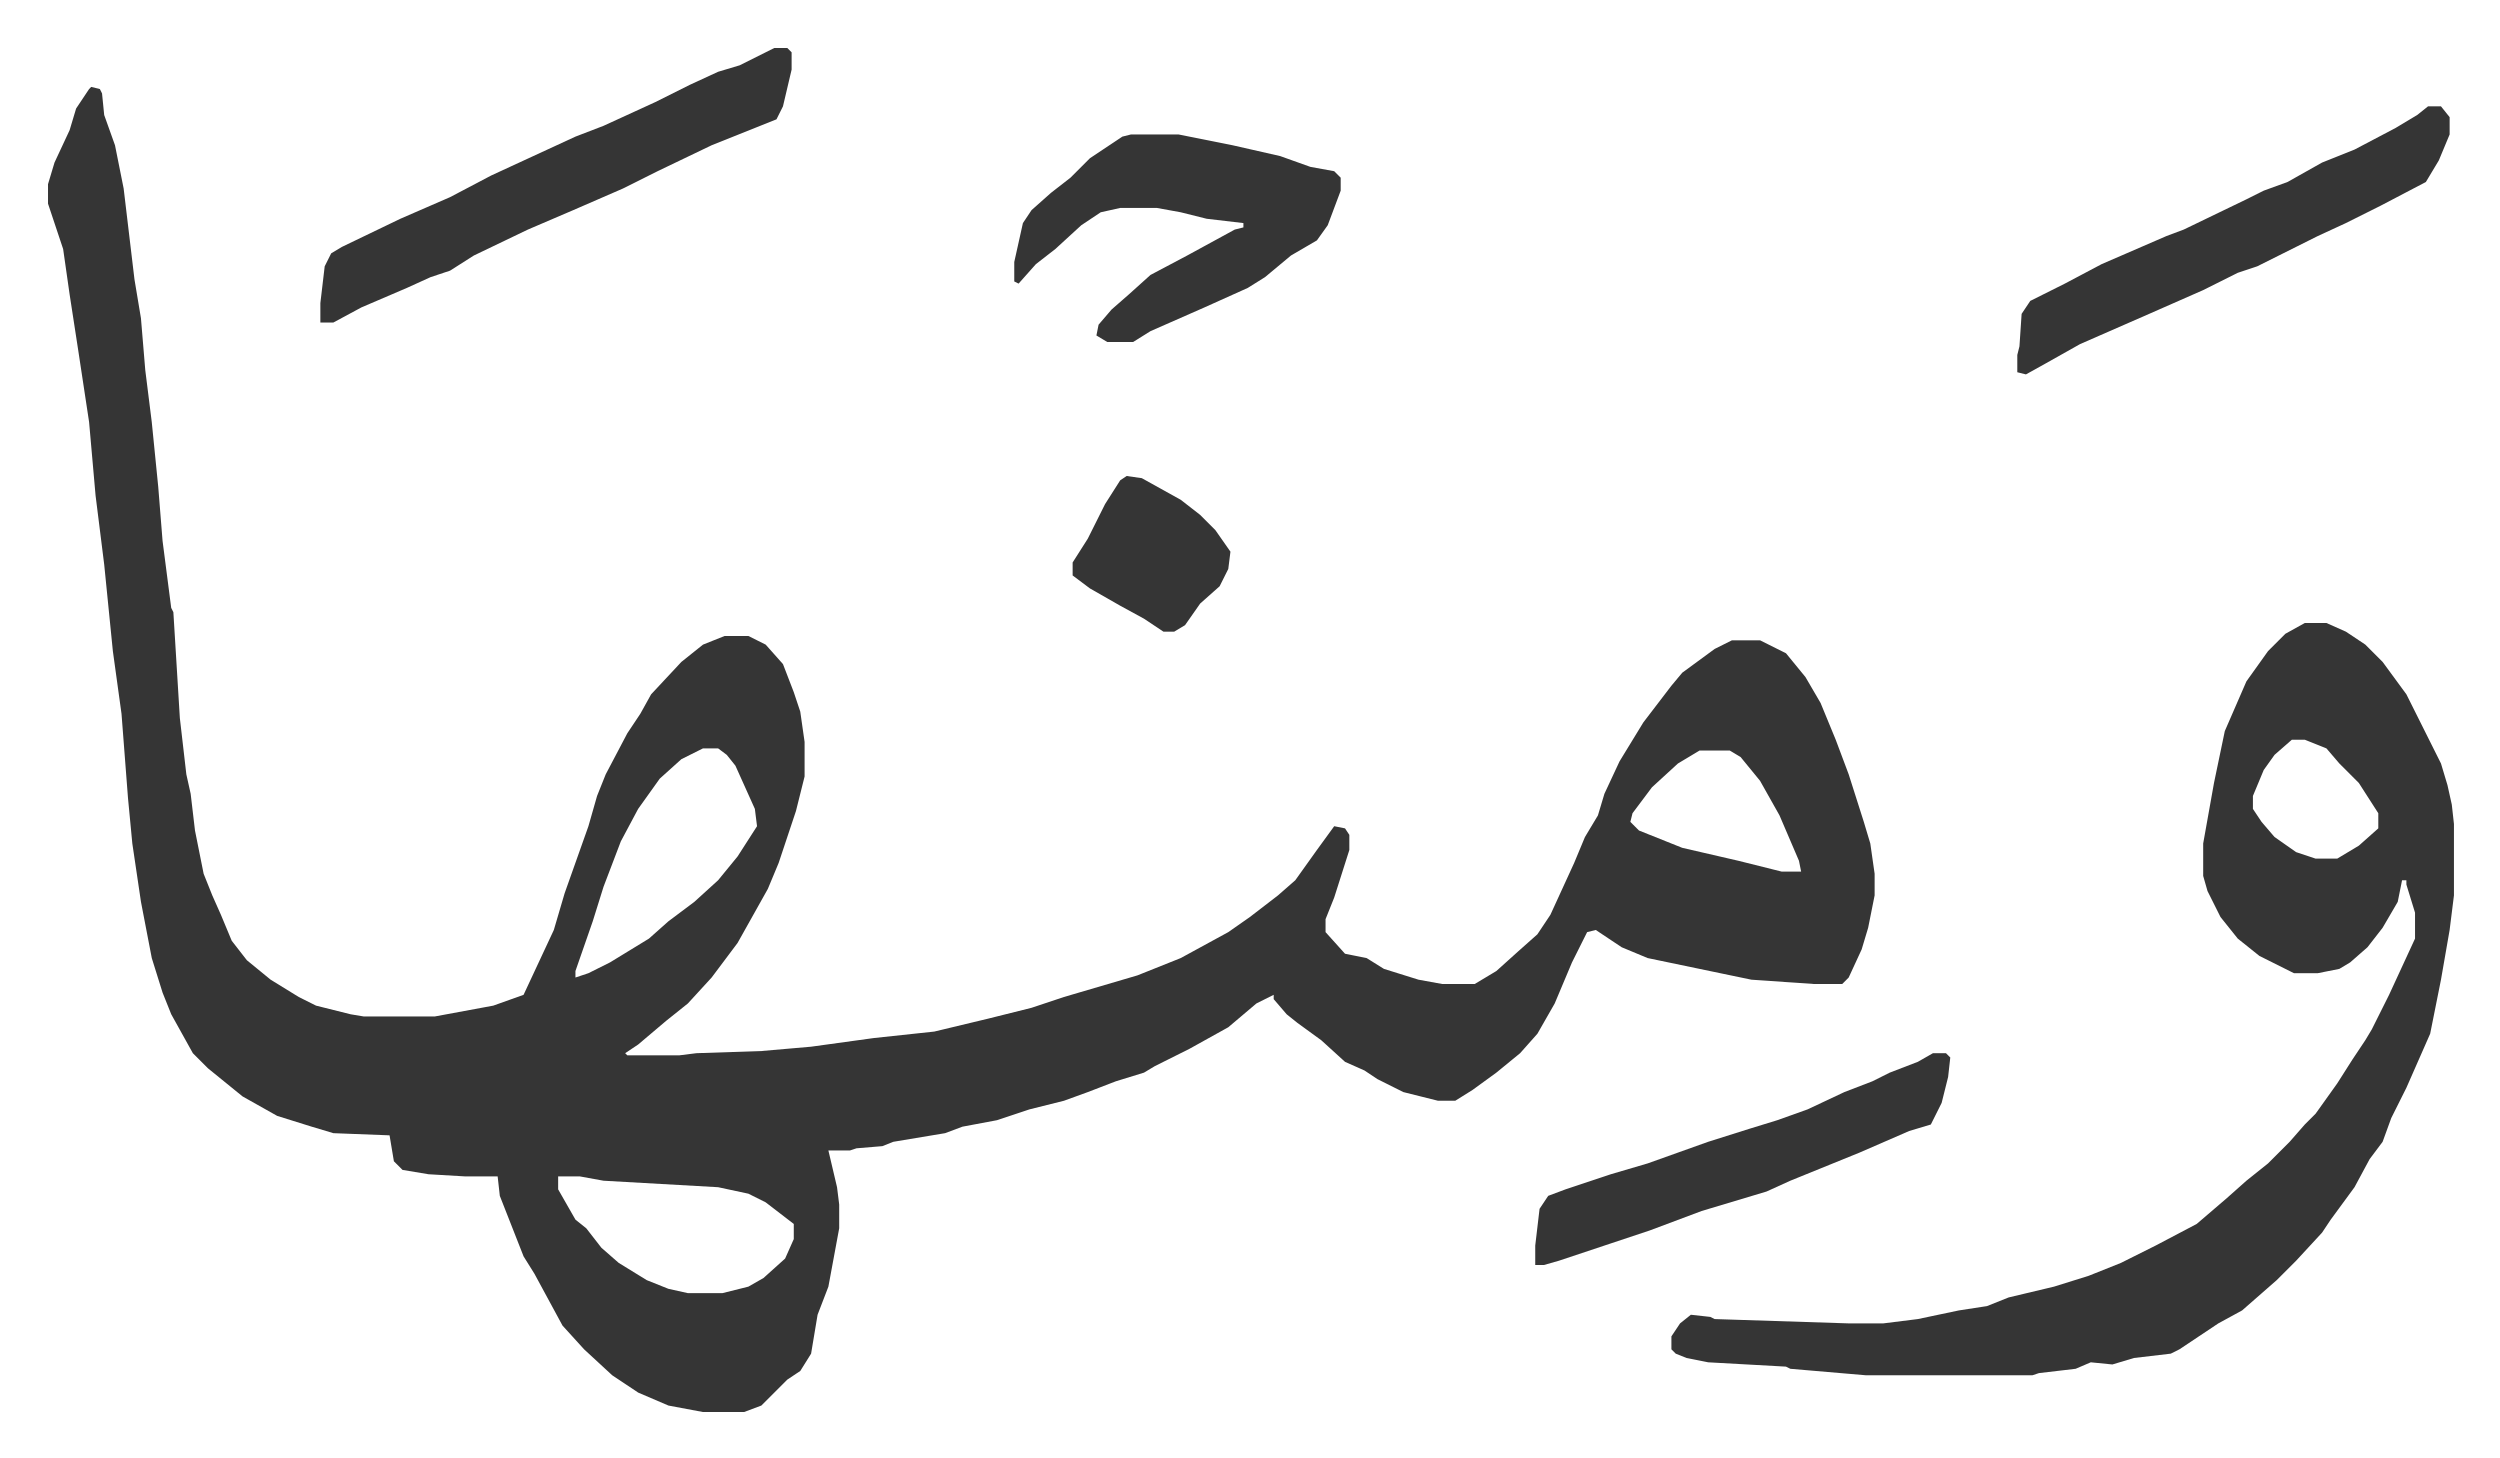 <svg xmlns="http://www.w3.org/2000/svg" viewBox="-22.2 431.8 1156.5 674.5">
    <path fill="#353535" id="rule_normal" d="m20 472 4 1 1 2 1 10 5 14 4 20 5 42 3 18 2 24 3 24 3 30 2 25 4 31 1 2 3 49 3 26 2 9 2 17 4 20 4 10 4 9 5 12 7 9 11 9 13 8 8 4 16 4 6 1h33l27-5 14-5 14-30 5-17 11-31 4-14 4-10 10-19 6-9 5-9 14-15 10-8 10-4h11l8 4 8 9 5 13 3 9 2 14v16l-4 16-8 24-5 12-14 25-12 16-11 12-10 8-13 11-6 4 1 1h24l8-1 30-1 23-2 29-4 28-3 25-6 20-5 15-5 17-5 17-5 20-8 22-12 10-7 13-10 8-7 10-14 8-11 5 1 2 3v7l-7 22-4 10v6l9 10 10 2 8 5 16 5 11 2h15l10-6 10-9 9-8 6-9 11-24 5-12 6-10 3-10 7-15 11-18 13-17 5-6 15-11 8-4h13l12 6 9 11 7 12 7 17 6 16 7 22 3 10 2 14v10l-3 15-3 10-6 13-3 3h-13l-29-2-24-5-24-5-12-5-9-6-3-2-4 1-7 14-8 19-8 14-8 9-11 9-11 8-8 5h-8l-16-4-12-6-6-4-9-4-11-10-11-8-5-4-6-7v-2l-8 4-13 11-18 10-16 8-5 3-13 4-13 5-11 4-16 4-15 5-16 3-8 3-24 4-5 2-12 1-3 1h-10l4 17 1 8v11l-5 27-5 13-3 18-5 8-6 4-12 12-8 3h-19l-16-3-14-6-12-8-13-12-10-11-13-24-5-8-11-28-1-9h-15l-17-1-12-2-4-4-2-12-26-1-10-3-16-5-16-9-16-13-7-7-10-18-4-10-5-16-5-26-4-27-2-21-3-39-4-29-4-40-4-32-3-34-5-33-4-26-3-21-7-21v-9l3-10 7-15 3-10 6-9zm283 306-10 5-10 9-10 14-8 15-8 21-5 16-8 23v3l6-2 10-5 18-11 9-8 12-9 11-10 9-11 9-14-1-8-9-20-4-5-4-3zm461 1-10 6-12 11-9 12-1 4 4 4 20 8 26 6 16 4 4 1h9l-1-5-9-21-9-16-9-11-5-3zM236 976v6l8 14 5 4 7 9 8 7 13 8 10 4 9 2h16l12-3 7-4 10-9 4-9v-7l-13-10-8-4-14-3-53-3-11-2zm808-256h10l9 4 9 6 8 8 11 15 8 16 8 16 3 10 2 9 1 9v33l-2 16-4 23-5 25-11 25-7 14-4 11-6 8-7 13-11 15-4 6-12 13-9 9-8 7-8 7-11 6-18 12-4 2-17 2-10 3-10-1-7 3-17 2-3 1h-77l-35-3-2-1-36-2-10-2-5-2-2-2v-6l4-6 5-4 9 1 2 1 62 2h16l16-2 19-4 13-2 10-4 21-5 16-5 15-6 16-8 19-10 14-12 9-8 10-8 10-10 7-8 5-5 10-14 7-11 6-9 3-5 8-16 12-26v-12l-4-13v-2h-2l-2 10-7 12-7 9-8 7-5 3-10 2h-11l-16-8-10-8-8-10-6-12-2-7v-15l5-28 5-24 10-23 10-14 8-8zm-6 54-8 7-5 7-5 12v6l4 6 6 7 10 7 9 3h10l10-6 9-8v-7l-9-14-9-9-6-7-10-4z"/>
    <path fill="#353535" id="rule_normal" d="M336 454h6l2 2v8l-4 17-3 6-30 12-25 12-16 8-23 10-21 9-25 12-11 7-9 3-11 5-21 9-13 7h-6v-9l2-17 3-6 5-3 27-13 23-10 19-10 26-12 13-6 13-5 24-11 16-8 13-6 10-3zm165 40h22l25 5 22 5 14 5 11 2 3 3v6l-6 16-5 7-12 7-12 10-8 5-20 9-25 11-8 5h-12l-5-3 1-5 6-7 8-7 10-9 17-9 22-12 4-1v-2l-17-2-12-3-11-2h-17l-9 2-9 6-12 11-9 7-8 9-2-1v-9l4-18 4-6 9-8 9-7 9-9 15-10zm600-13h6l4 5v8l-5 12-6 10-21 11-16 8-13 6-12 6-16 8-9 3-16 8-25 11-16 7-16 7-16 9-9 5-4-1v-8l1-4 1-15 4-6 16-8 17-9 30-13 8-3 29-14 8-4 11-4 16-9 15-6 19-10 10-6zM872 919h6l2 2-1 9-3 12-5 10-10 3-23 10-32 13-11 5-10 3-20 6-16 6-8 3-18 6-24 8-7 2h-4v-9l2-17 4-6 8-3 21-7 17-5 28-10 19-6 13-4 14-5 17-8 13-5 8-4 13-5zM499 652l7 1 18 10 9 7 7 7 7 10-1 8-4 8-9 8-7 10-5 3h-5l-9-6-11-6-14-8-8-6v-6l7-11 8-16 7-11z"/>
</svg>
